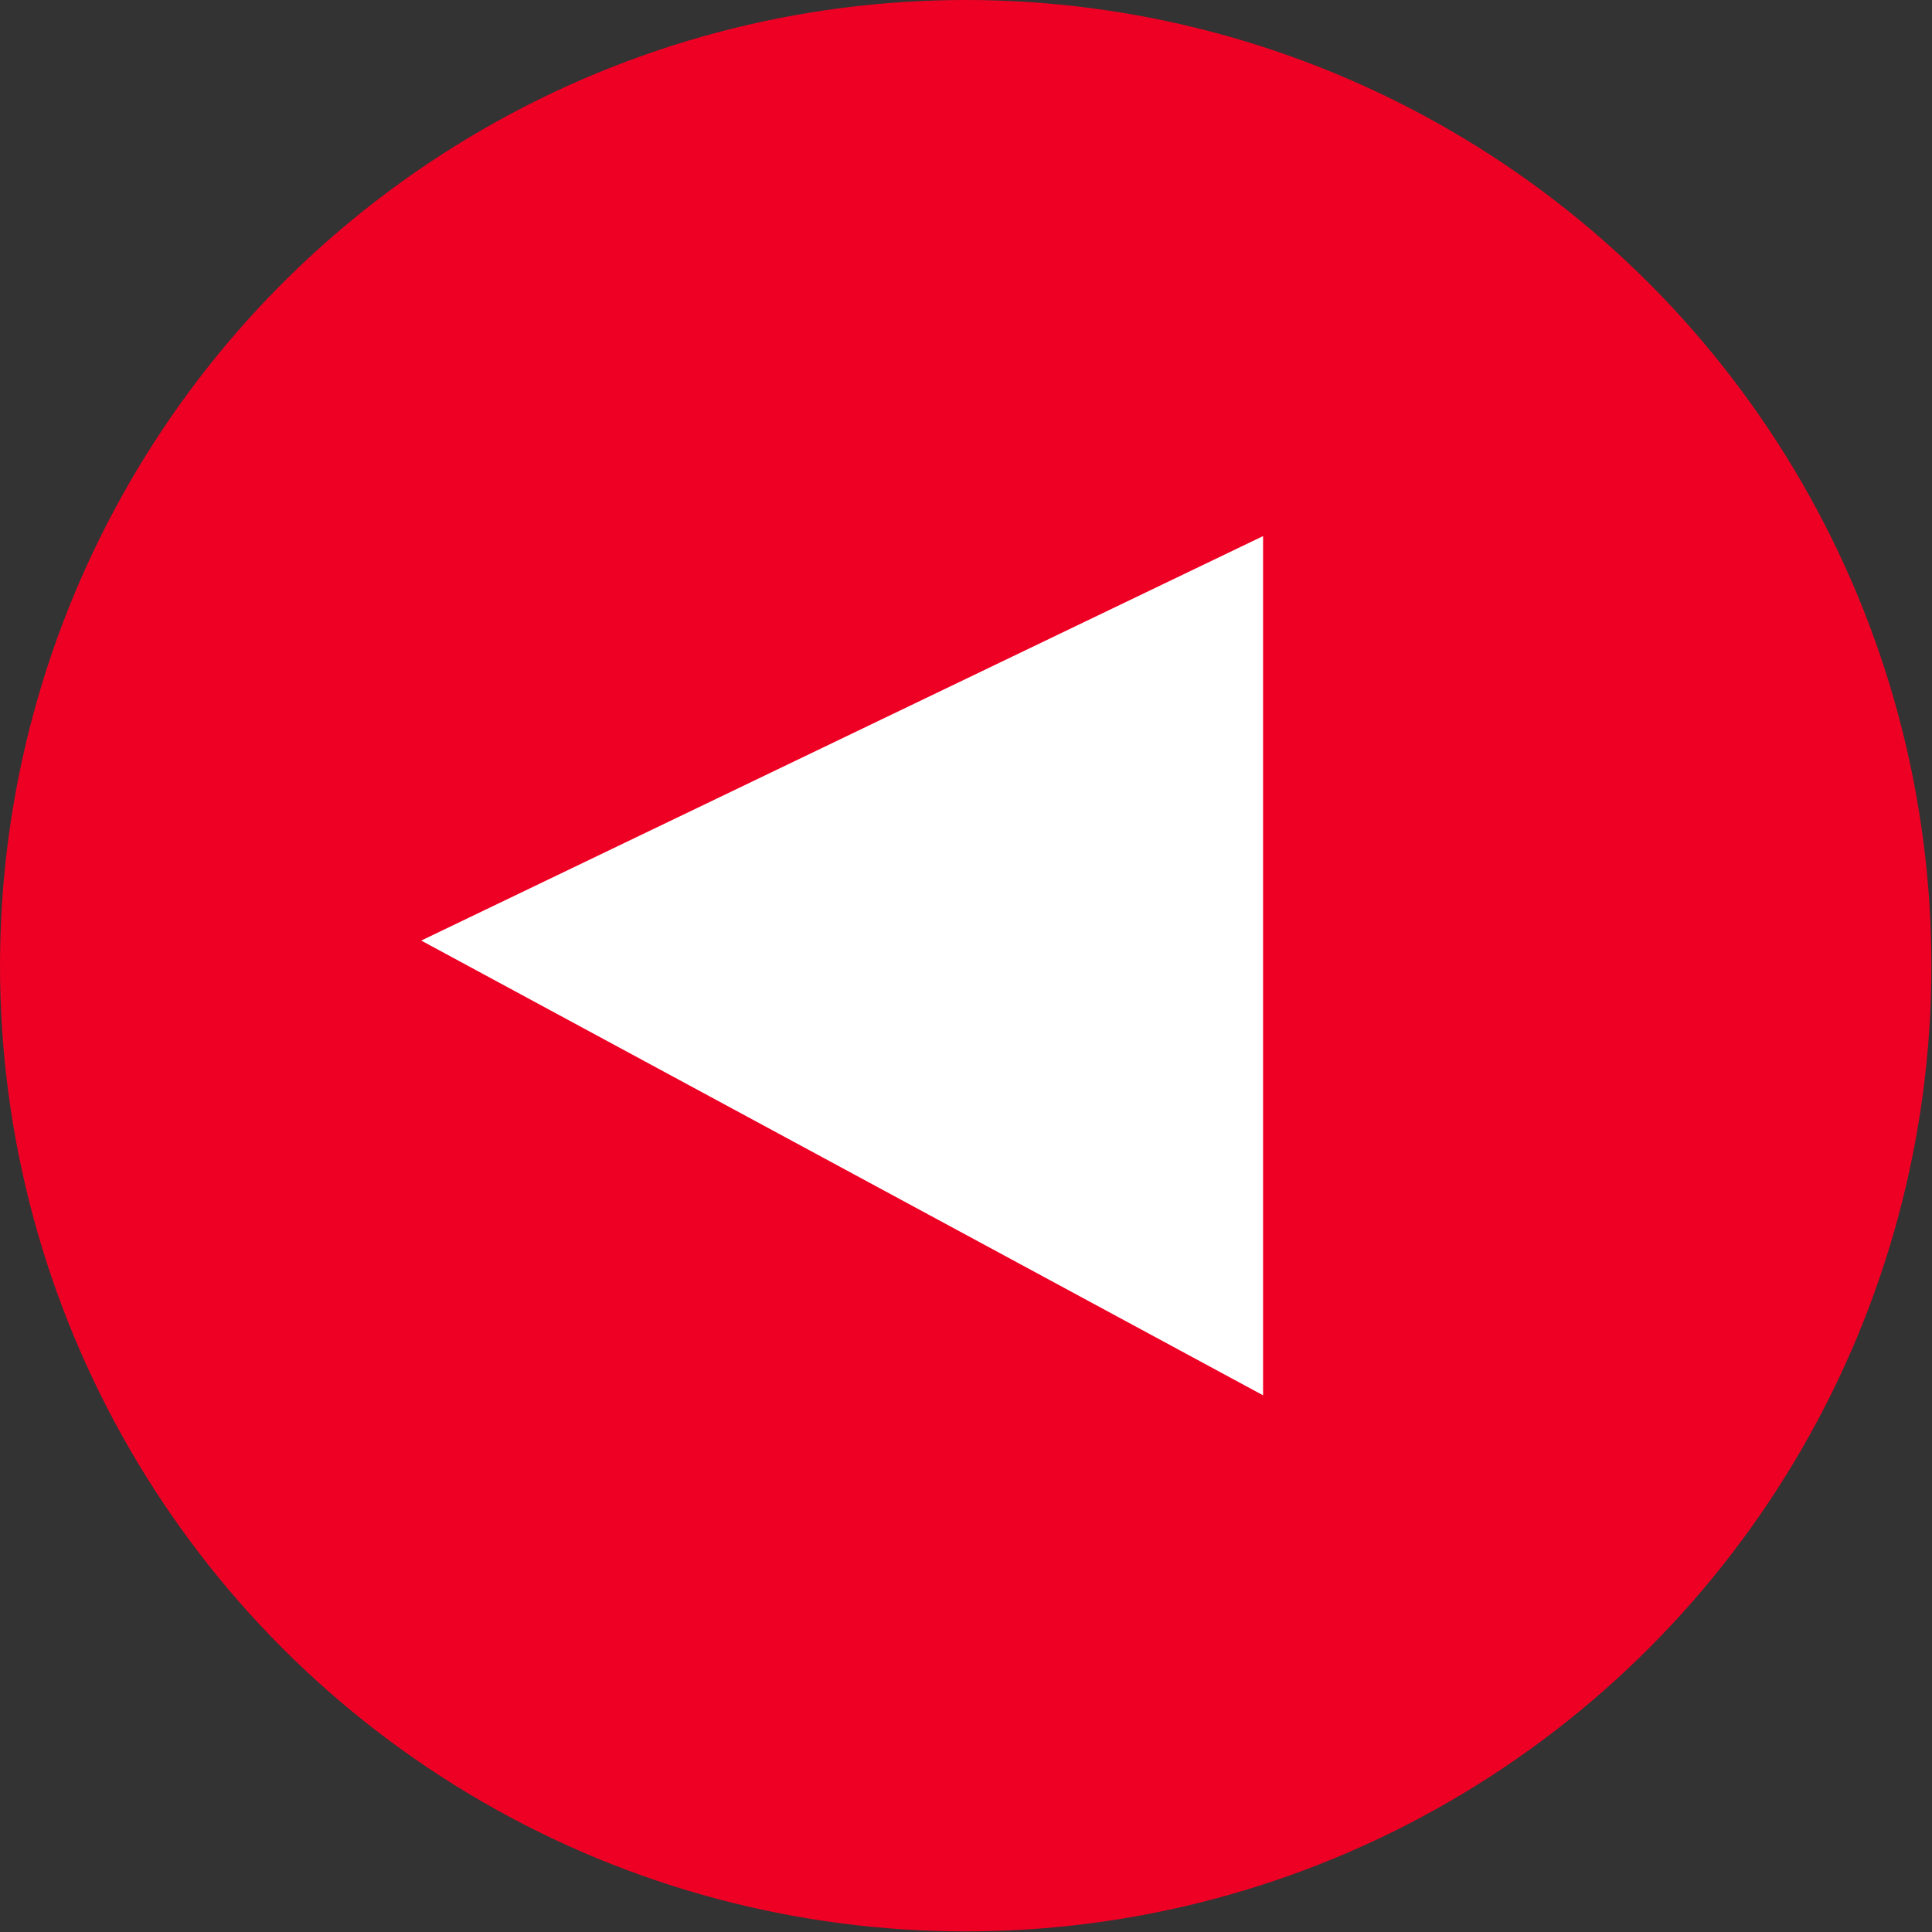 <svg xmlns="http://www.w3.org/2000/svg" viewBox="0 0 32.29 32.29"><rect x="0" y="0" width="32.29" height="32.29" fill="#333333" stroke="none"/><defs><style>.cls-1{fill:#ee0024;}.cls-2{fill:#fff;}</style></defs><g id="Layer_2" data-name="Layer 2"><g id="Layer_1-2" data-name="Layer 1"><circle class="cls-1" cx="16.14" cy="16.14" r="16.14"/><polygon class="cls-2" points="21.11 8.96 21.11 23.32 7.04 15.72 21.11 8.96"/></g></g></svg>